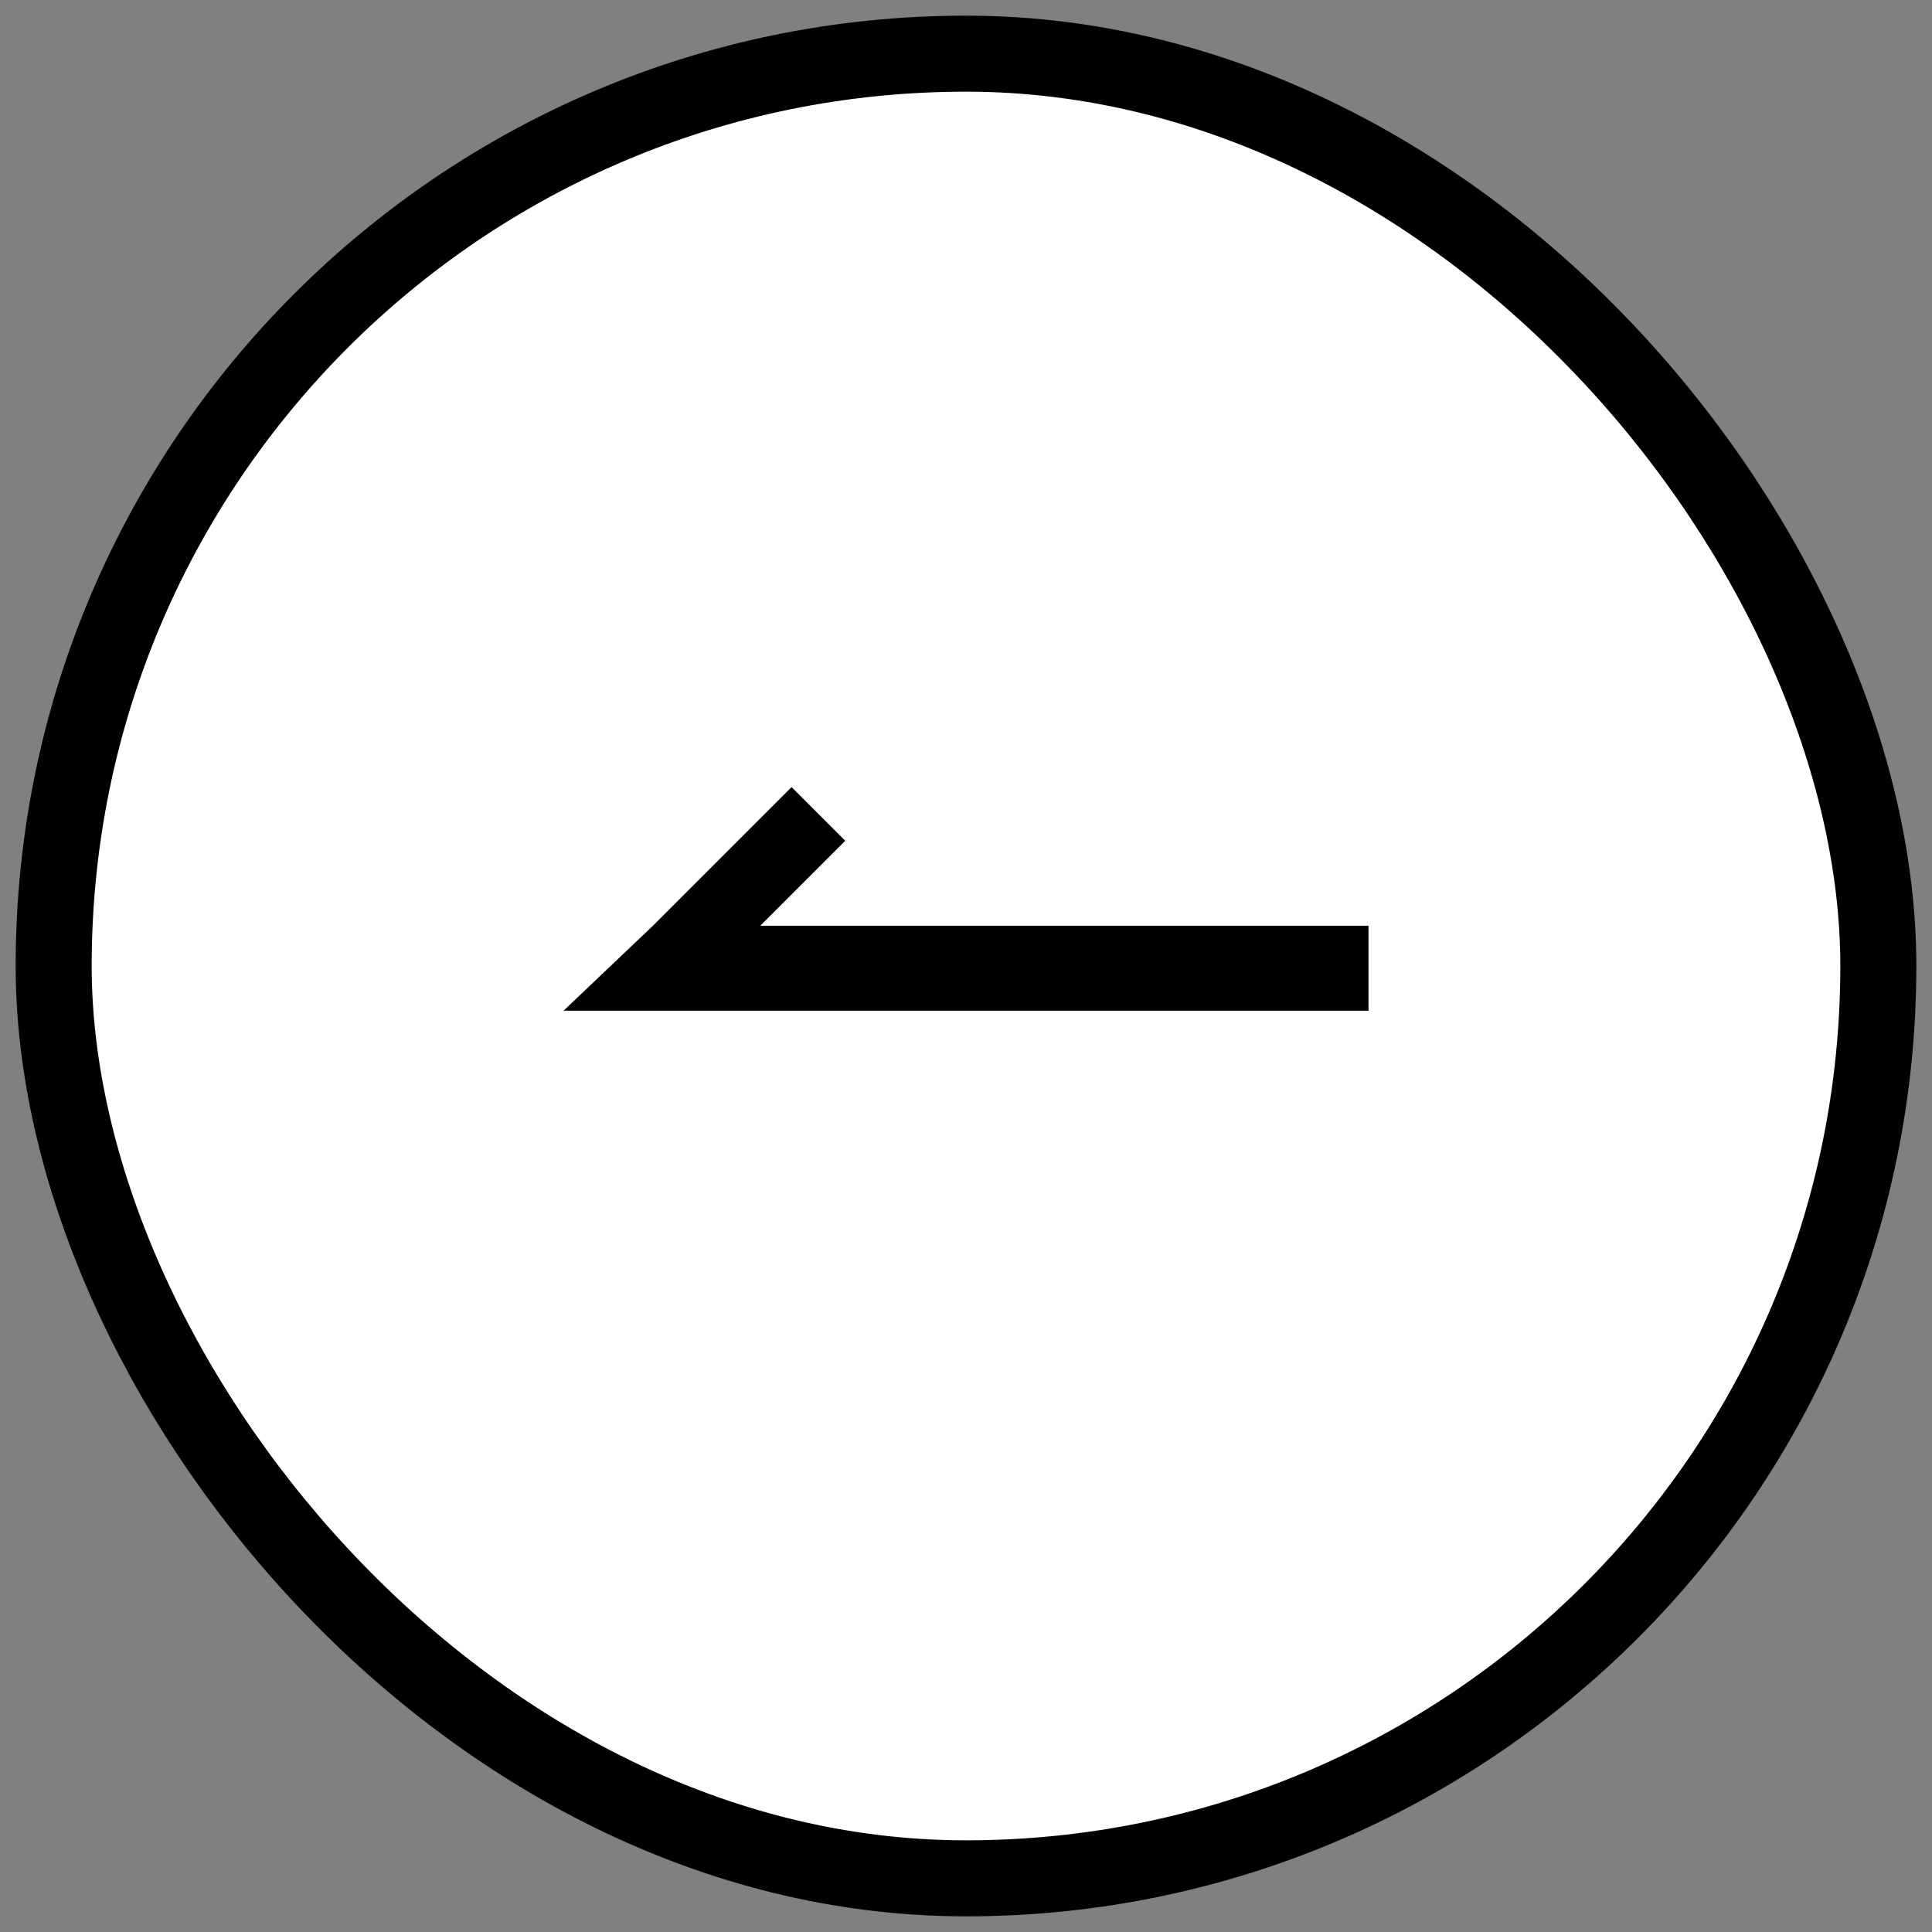 <?xml version="1.0" encoding="UTF-8"?>
<svg width="72px" height="72px" viewBox="0 0 72 72" version="1.1" xmlns="http://www.w3.org/2000/svg" xmlns:xlink="http://www.w3.org/1999/xlink">
    <rect x="0" y="0" width="72" height="72" fill="#808080" stroke="none"/>
    <title>箭头_切换左</title>
    <g id="页面-1" stroke="none" stroke-width="1" fill="none" fill-rule="evenodd">
        <g id="CoinW-Card" transform="translate(-610, -1924)" fill-rule="nonzero">
            <g id="编组-13" transform="translate(447, 1833)">
                <g id="箭头_切换左" transform="translate(165, 93)">
                    <rect id="矩形" stroke="#000000" stroke-width="2.833" fill="#FFFFFF" x="0" y="0" width="68" height="68" rx="34"></rect>
                    <rect id="矩形" fill="#000000" opacity="0" x="14" y="14" width="40" height="40"></rect>
                    <polygon id="路径" fill="#000000" points="23.167 35.667 19 35.667 22.333 32.5 27.5 27.333 29.5 29.333 26.333 32.5 49 32.5 49 35.667"></polygon>
                </g>
            </g>
        </g>
    </g>
</svg>